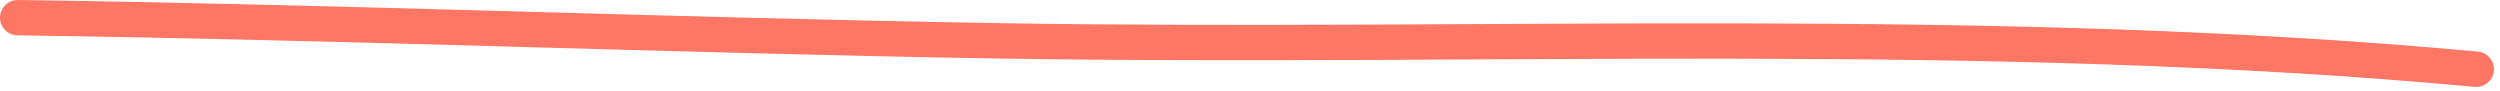 <?xml version="1.0" encoding="UTF-8"?> <svg xmlns="http://www.w3.org/2000/svg" width="276" height="10" viewBox="0 0 276 10" fill="none"> <path fill-rule="evenodd" clip-rule="evenodd" d="M273.564 5.698C219.331 0.677 164.181 3.454 109.811 2.55C73.859 1.945 37.904 0.488 1.978 0C0.901 -0.013 0.015 0.846 0 1.926C-0.014 3.005 0.848 3.89 1.925 3.903C37.847 4.391 73.798 5.848 109.746 6.453C164.018 7.357 219.064 4.573 273.2 9.588C274.273 9.685 275.223 8.898 275.327 7.825C275.424 6.752 274.631 5.802 273.564 5.698Z" fill="#FF7664"></path> </svg> 